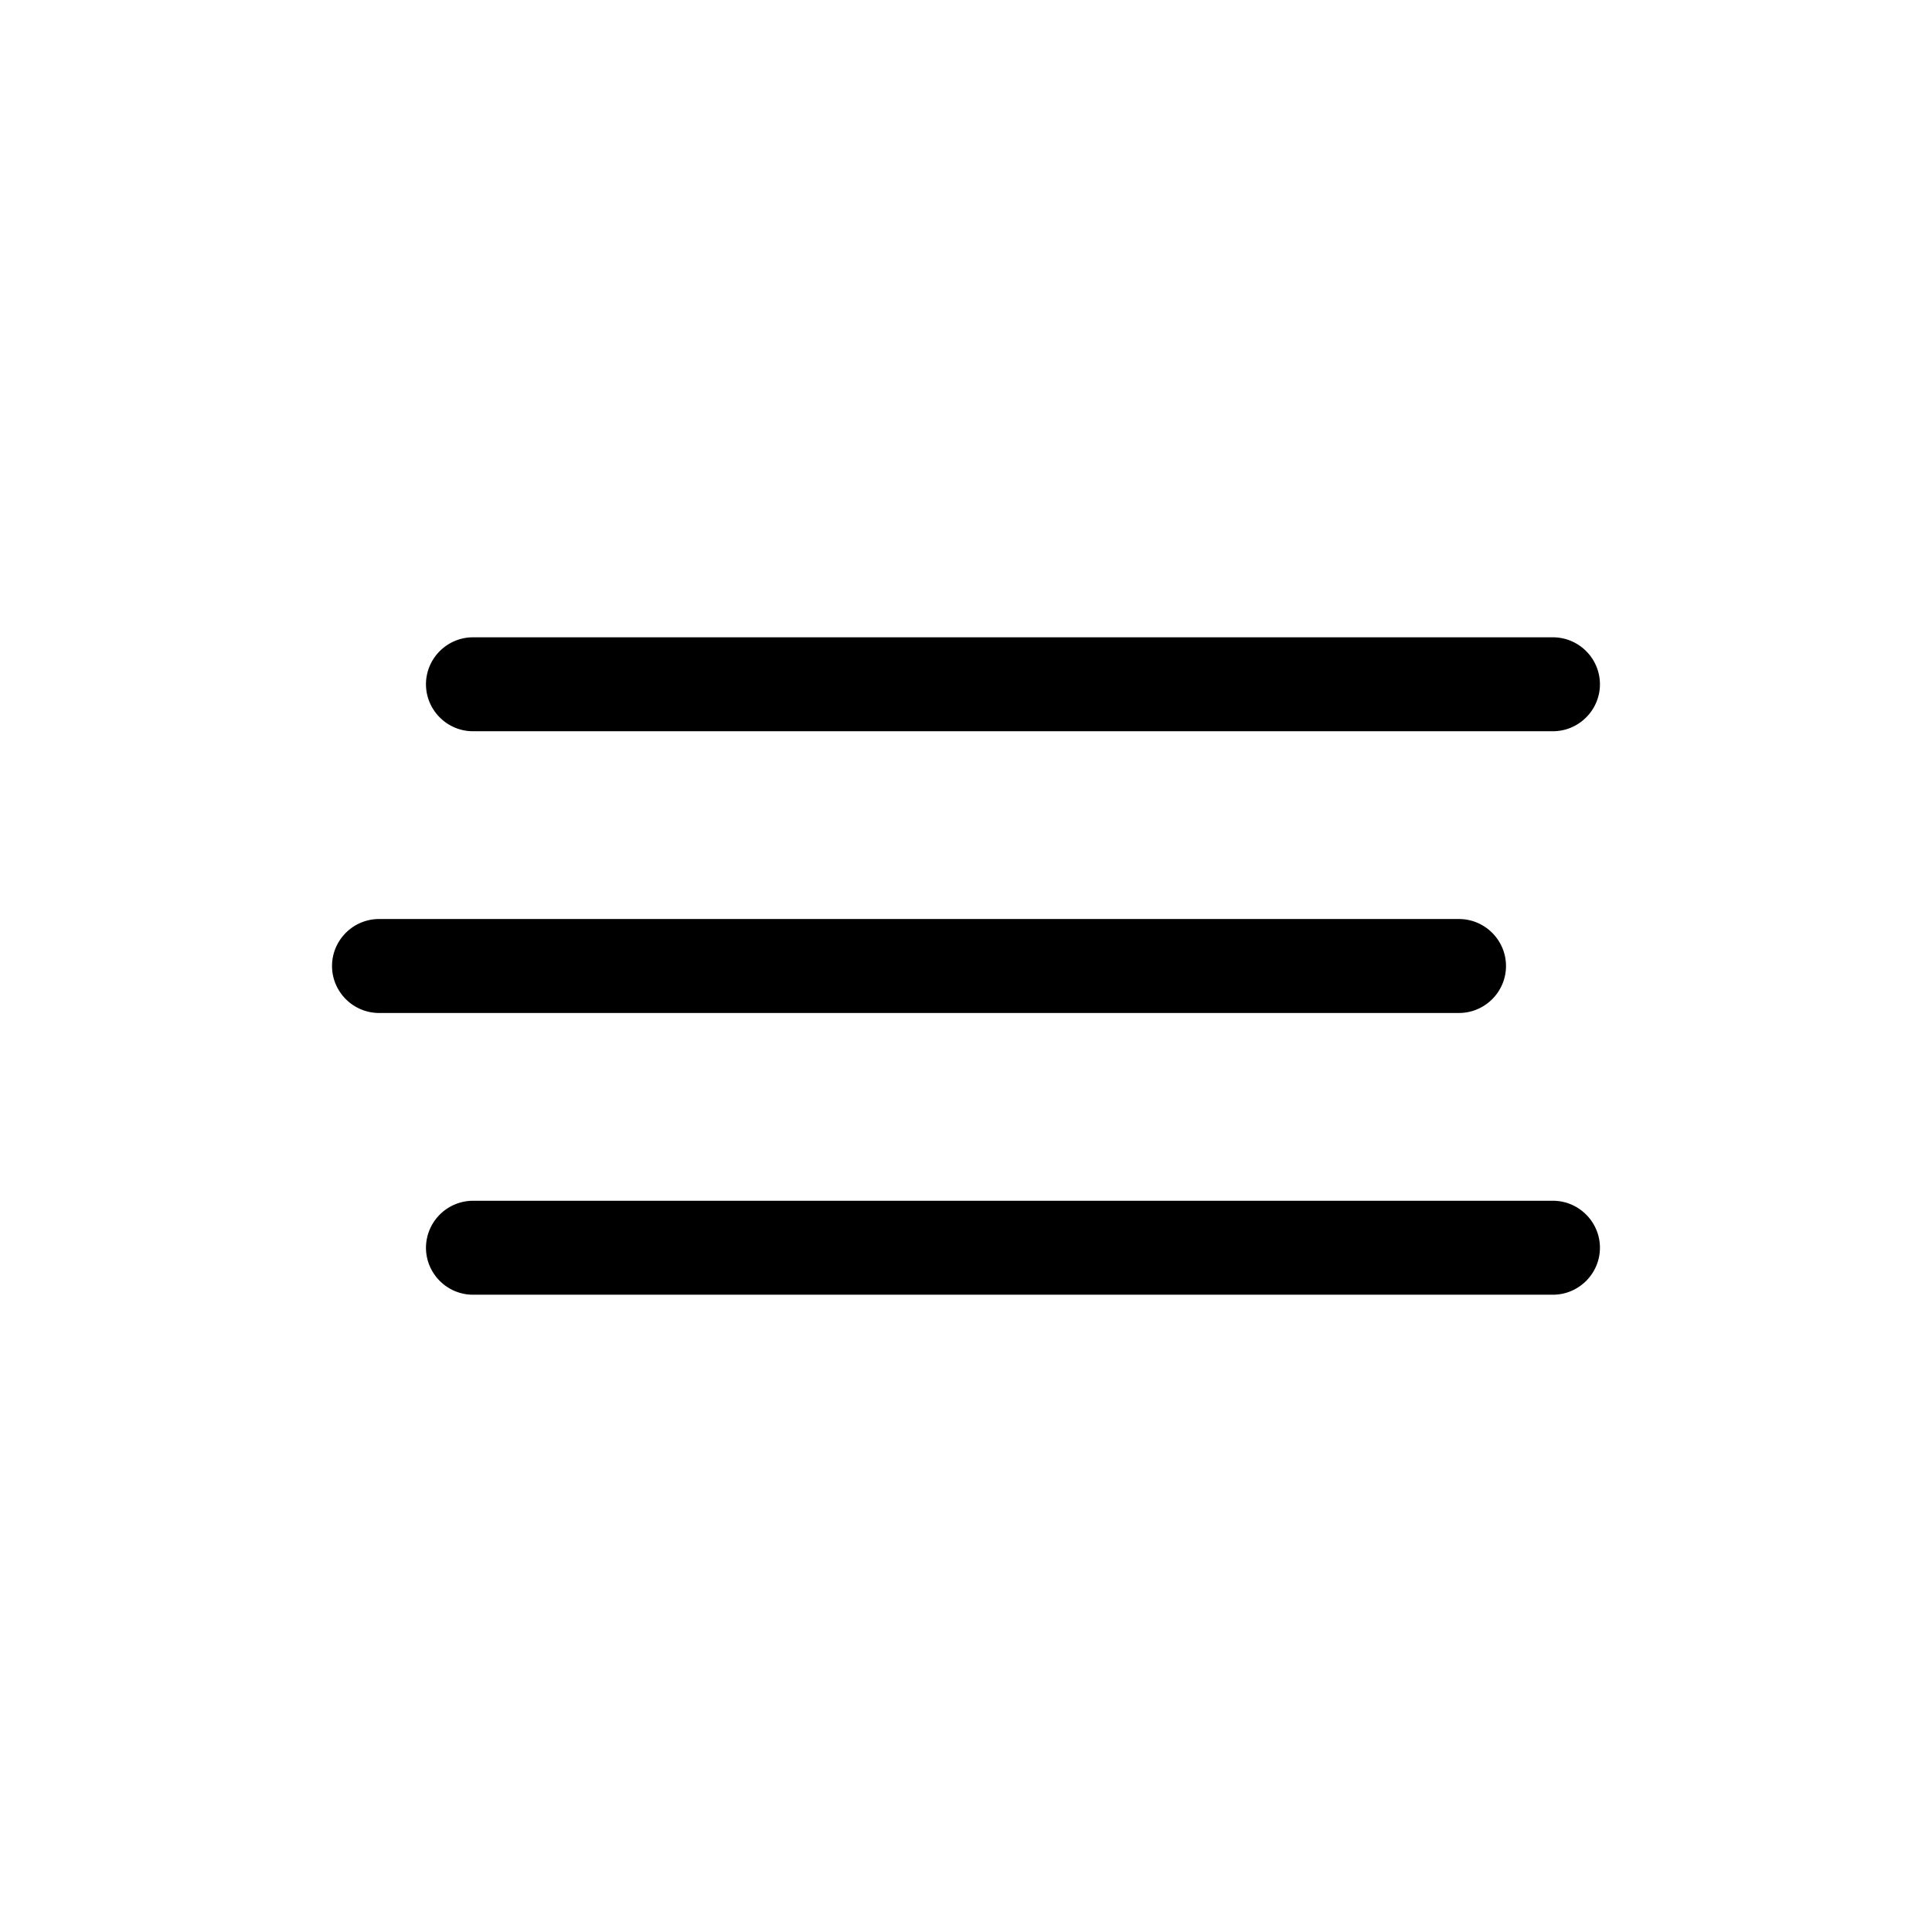 <svg xmlns="http://www.w3.org/2000/svg" width="64" height="64" viewBox="-10.824 -11 64 64"><path d="M4.842 10.112c-.855 0-1.555.7-1.555 1.555s.7 1.556 1.555 1.556H40.62c.855 0 1.556-.7 1.556-1.556 0-.855-.7-1.555-1.556-1.555H4.842zM39.064 21c0-.855-.7-1.556-1.556-1.556H1.731c-.855 0-1.556.7-1.556 1.556 0 .855.7 1.556 1.556 1.556h35.777c.856 0 1.556-.7 1.556-1.556zM3.287 30.333c0 .855.7 1.556 1.555 1.556H40.62c.855 0 1.556-.7 1.556-1.556 0-.854-.7-1.556-1.556-1.556H4.842a1.562 1.562 0 0 0-1.555 1.556z"/></svg>